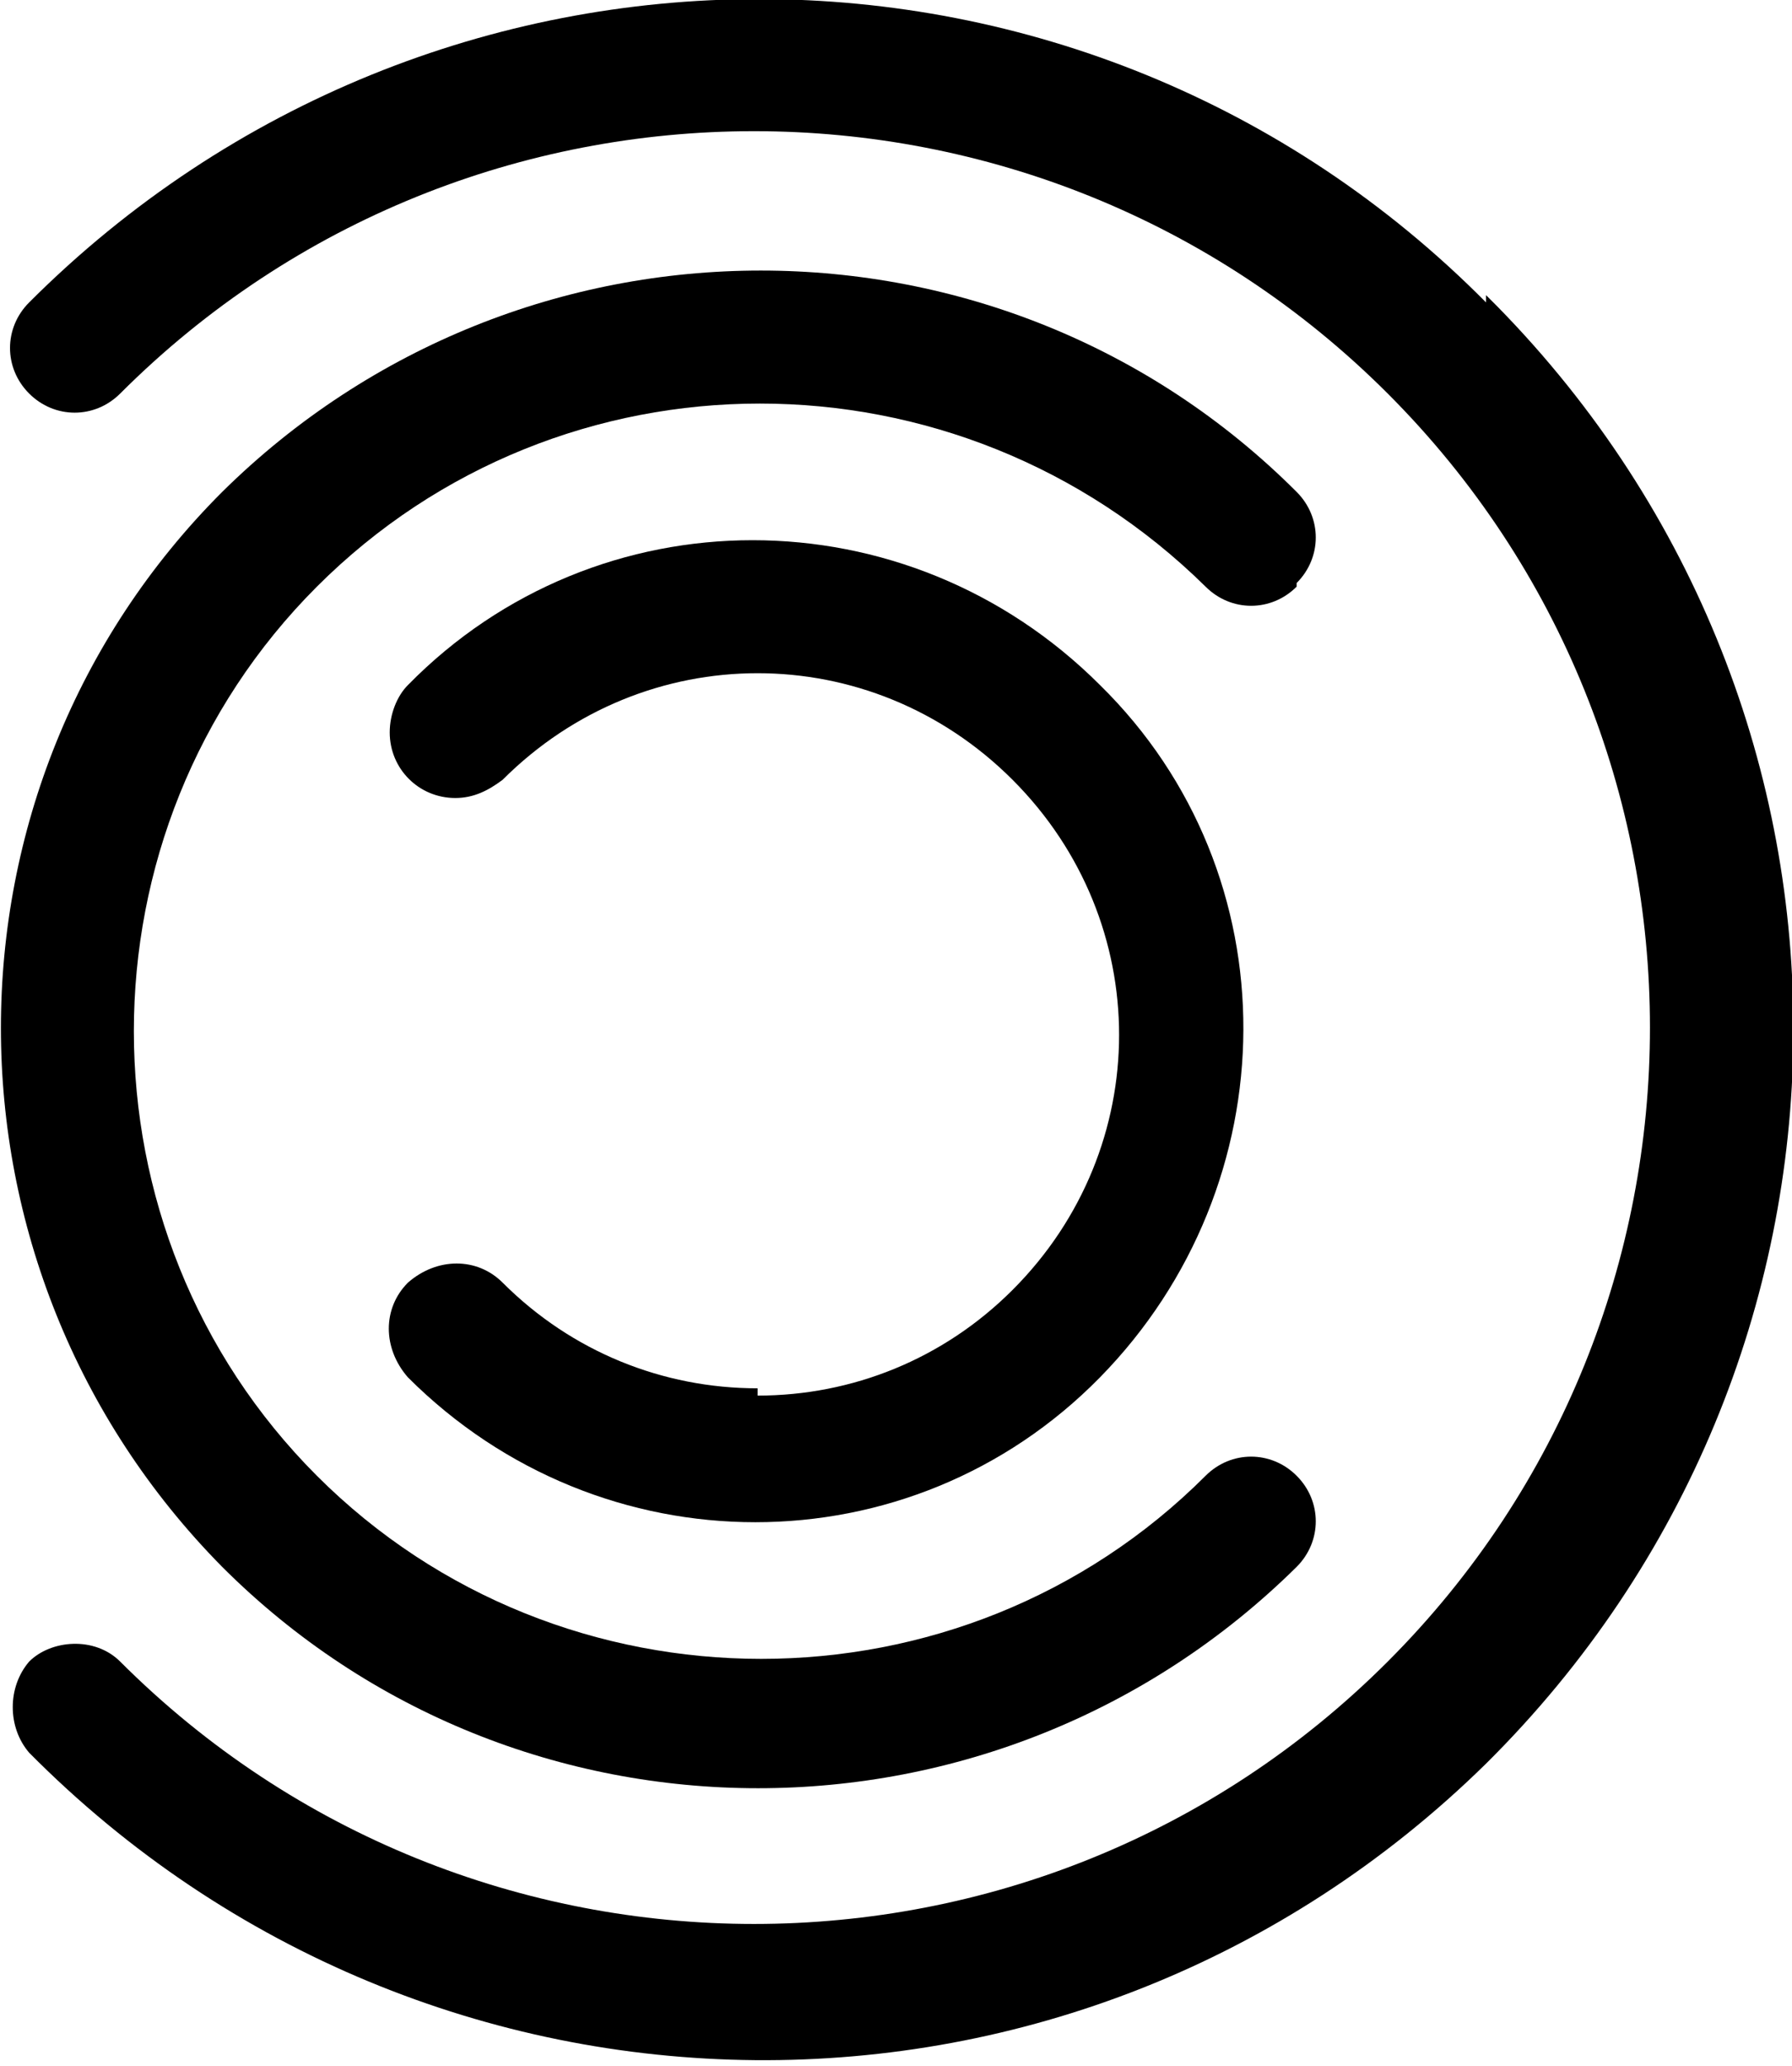 <?xml version="1.0" encoding="UTF-8"?>
<svg xmlns="http://www.w3.org/2000/svg" version="1.1" viewBox="0 0 49.2 56.7">
  <!-- Generator: Adobe Illustrator 28.7.1, SVG Export Plug-In . SVG Version: 1.2.0 Build 142)  -->
  <g>
    <g id="_レイヤー_1" data-name="レイヤー_1">
      <g>
        <path d="M40.8,8.3C29.8-2.8,11.9-2.8.8,8.3c-.7.7-.7,1.8,0,2.5,0,0,0,0,0,0,.7.7,1.8.7,2.5,0,9.6-9.6,25.2-9.6,34.8,0,9.6,9.6,9.6,25.2,0,34.8-9.6,9.6-25.2,9.6-34.8,0-.7-.7-1.9-.6-2.5,0-.6.7-.6,1.8,0,2.5,11,11.1,28.8,11.3,40,.3,11.1-11,11.3-28.8.3-40-.1-.1-.2-.2-.3-.3"/>
        <path d="M20.8,38.1c-2.6,0-5.1-1-7-2.9-.7-.7-1.8-.7-2.6,0-.7.7-.7,1.8,0,2.6,0,0,0,0,0,0,5.3,5.3,13.8,5.3,19,0s5.3-13.8,0-19c-5.3-5.3-13.8-5.3-19,0-.3.3-.5.8-.5,1.3,0,1,.8,1.8,1.8,1.8.5,0,.9-.2,1.3-.5,3.9-3.9,10.1-3.9,14,0,3.9,3.9,3.9,10.1,0,14-1.9,1.9-4.4,2.9-7,2.9"/>
        <path d="M35.6,16c.7-.7.7-1.8,0-2.5,0,0,0,0,0,0-8.1-8.1-21.3-8.1-29.5,0-8.1,8.1-8.1,21.3,0,29.5,8.1,8.1,21.3,8.1,29.5,0,.7-.7.7-1.8,0-2.5s-1.8-.7-2.5,0c-6.7,6.7-17.7,6.7-24.4,0-6.7-6.7-6.7-17.7,0-24.4,6.7-6.7,17.6-6.7,24.4,0,.7.7,1.8.7,2.5,0,0,0,0,0,0,0"/>
      </g>
    </g>
  </g>
</svg>